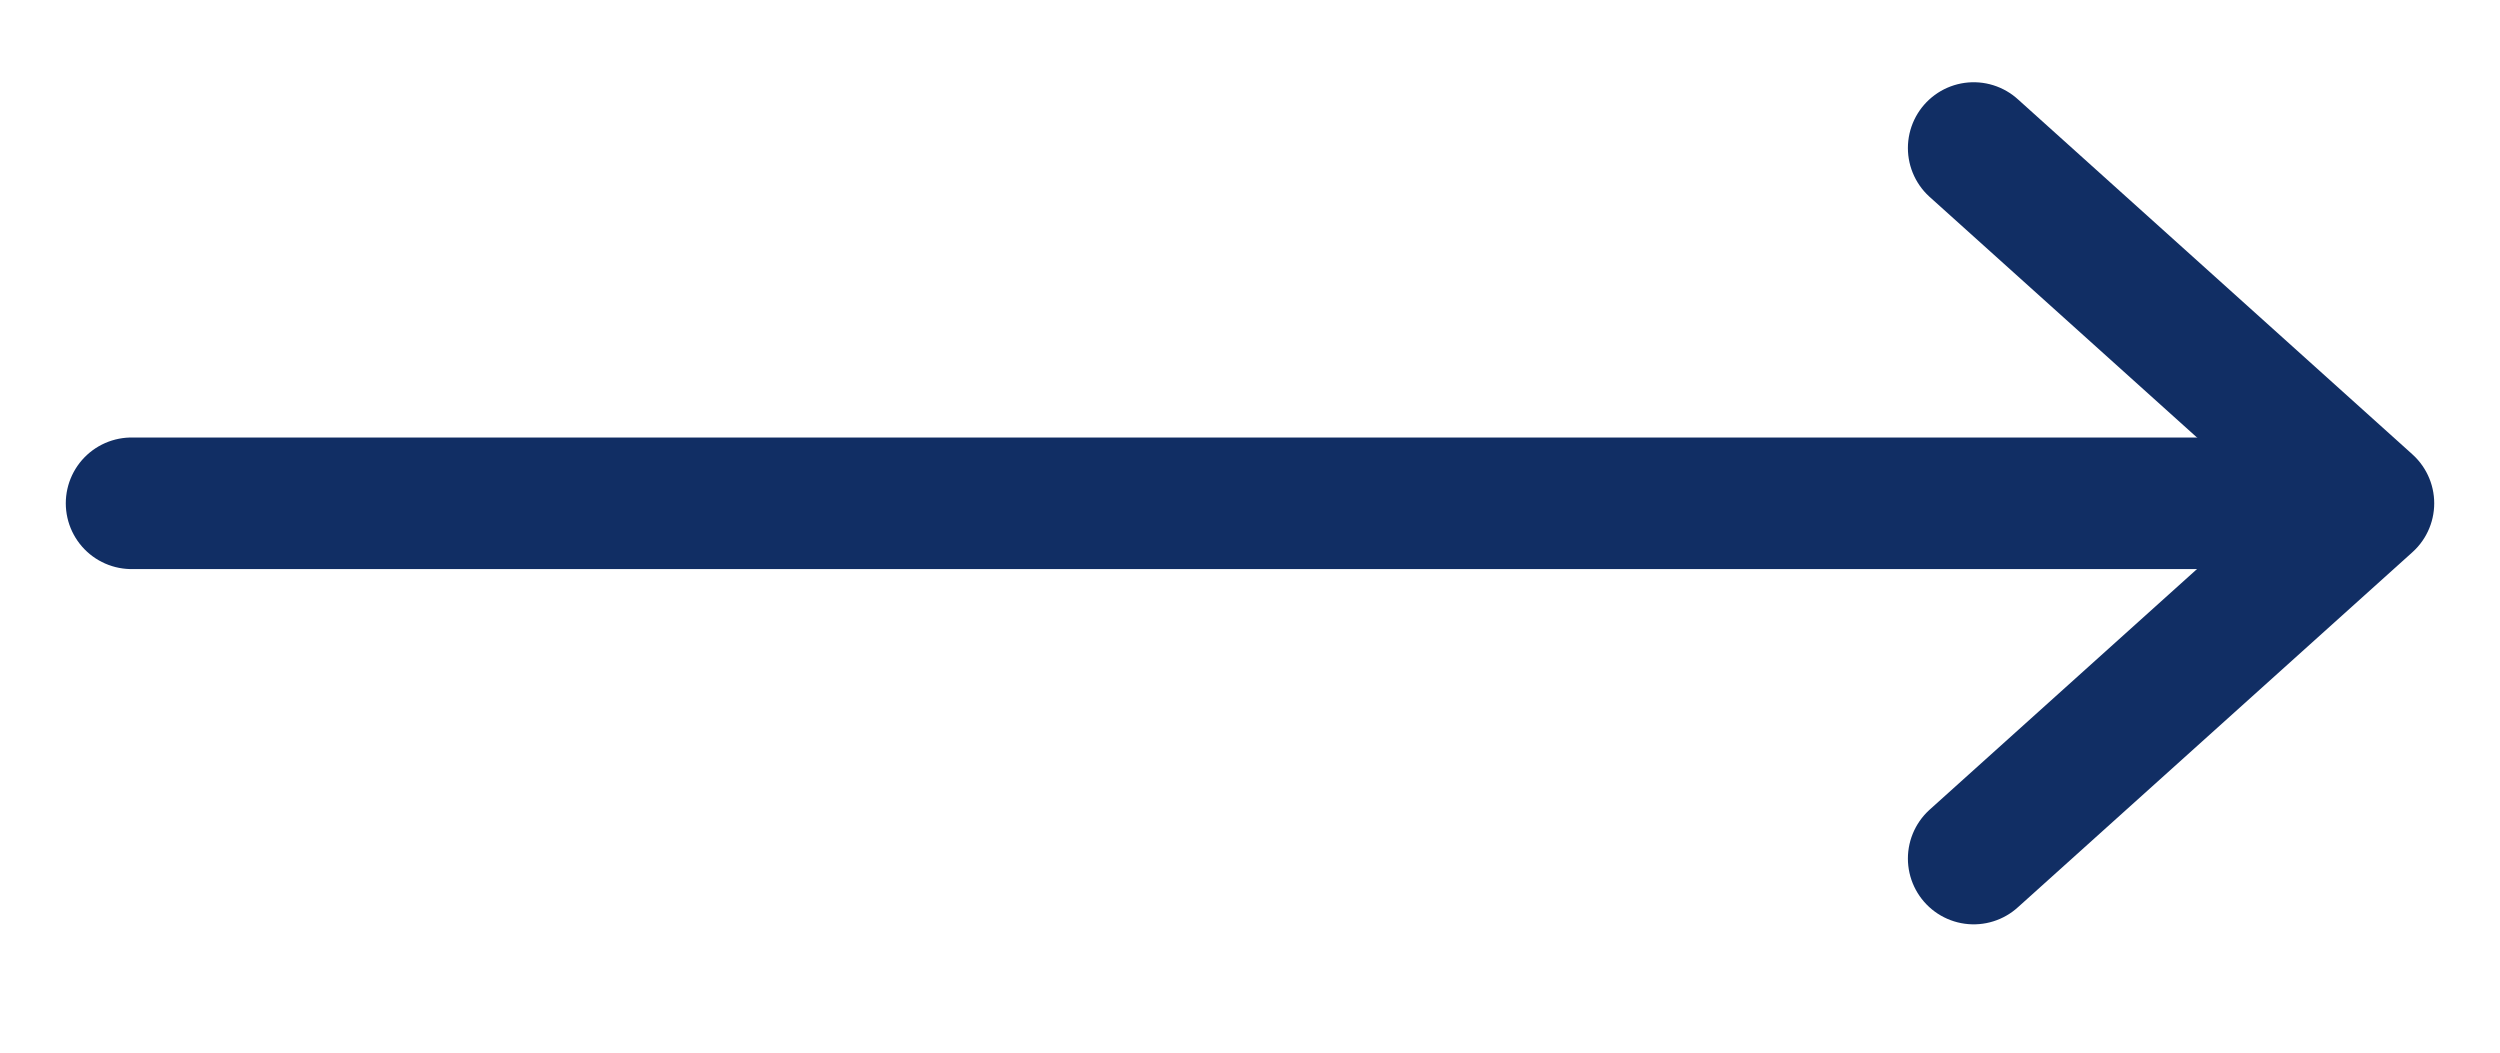 <?xml version="1.0" encoding="UTF-8"?>
<svg width="19px" height="8px" viewBox="0 0 19 8" version="1.1" xmlns="http://www.w3.org/2000/svg" xmlns:xlink="http://www.w3.org/1999/xlink">
    <title>Group 6</title>
    <g id="Alt-Version" stroke="none" stroke-width="1" fill="none" fill-rule="evenodd" stroke-linecap="round" stroke-linejoin="round">
        <g id="home" transform="translate(-643, -1002)" stroke="#112E64">
            <g id="Group-7" transform="translate(555, 991)">
                <g id="Group-6" transform="translate(97.5, 15) scale(-1, 1) translate(-97.5, -15) translate(89, 12)">
                    <line x1="17" y1="2.825" x2="0.85" y2="2.825" id="Path-4"></line>
                    <polyline id="Path-5" points="3 0.125 0 2.825 3 5.525"></polyline>
                </g>
            </g>
        </g>
    </g>
</svg>